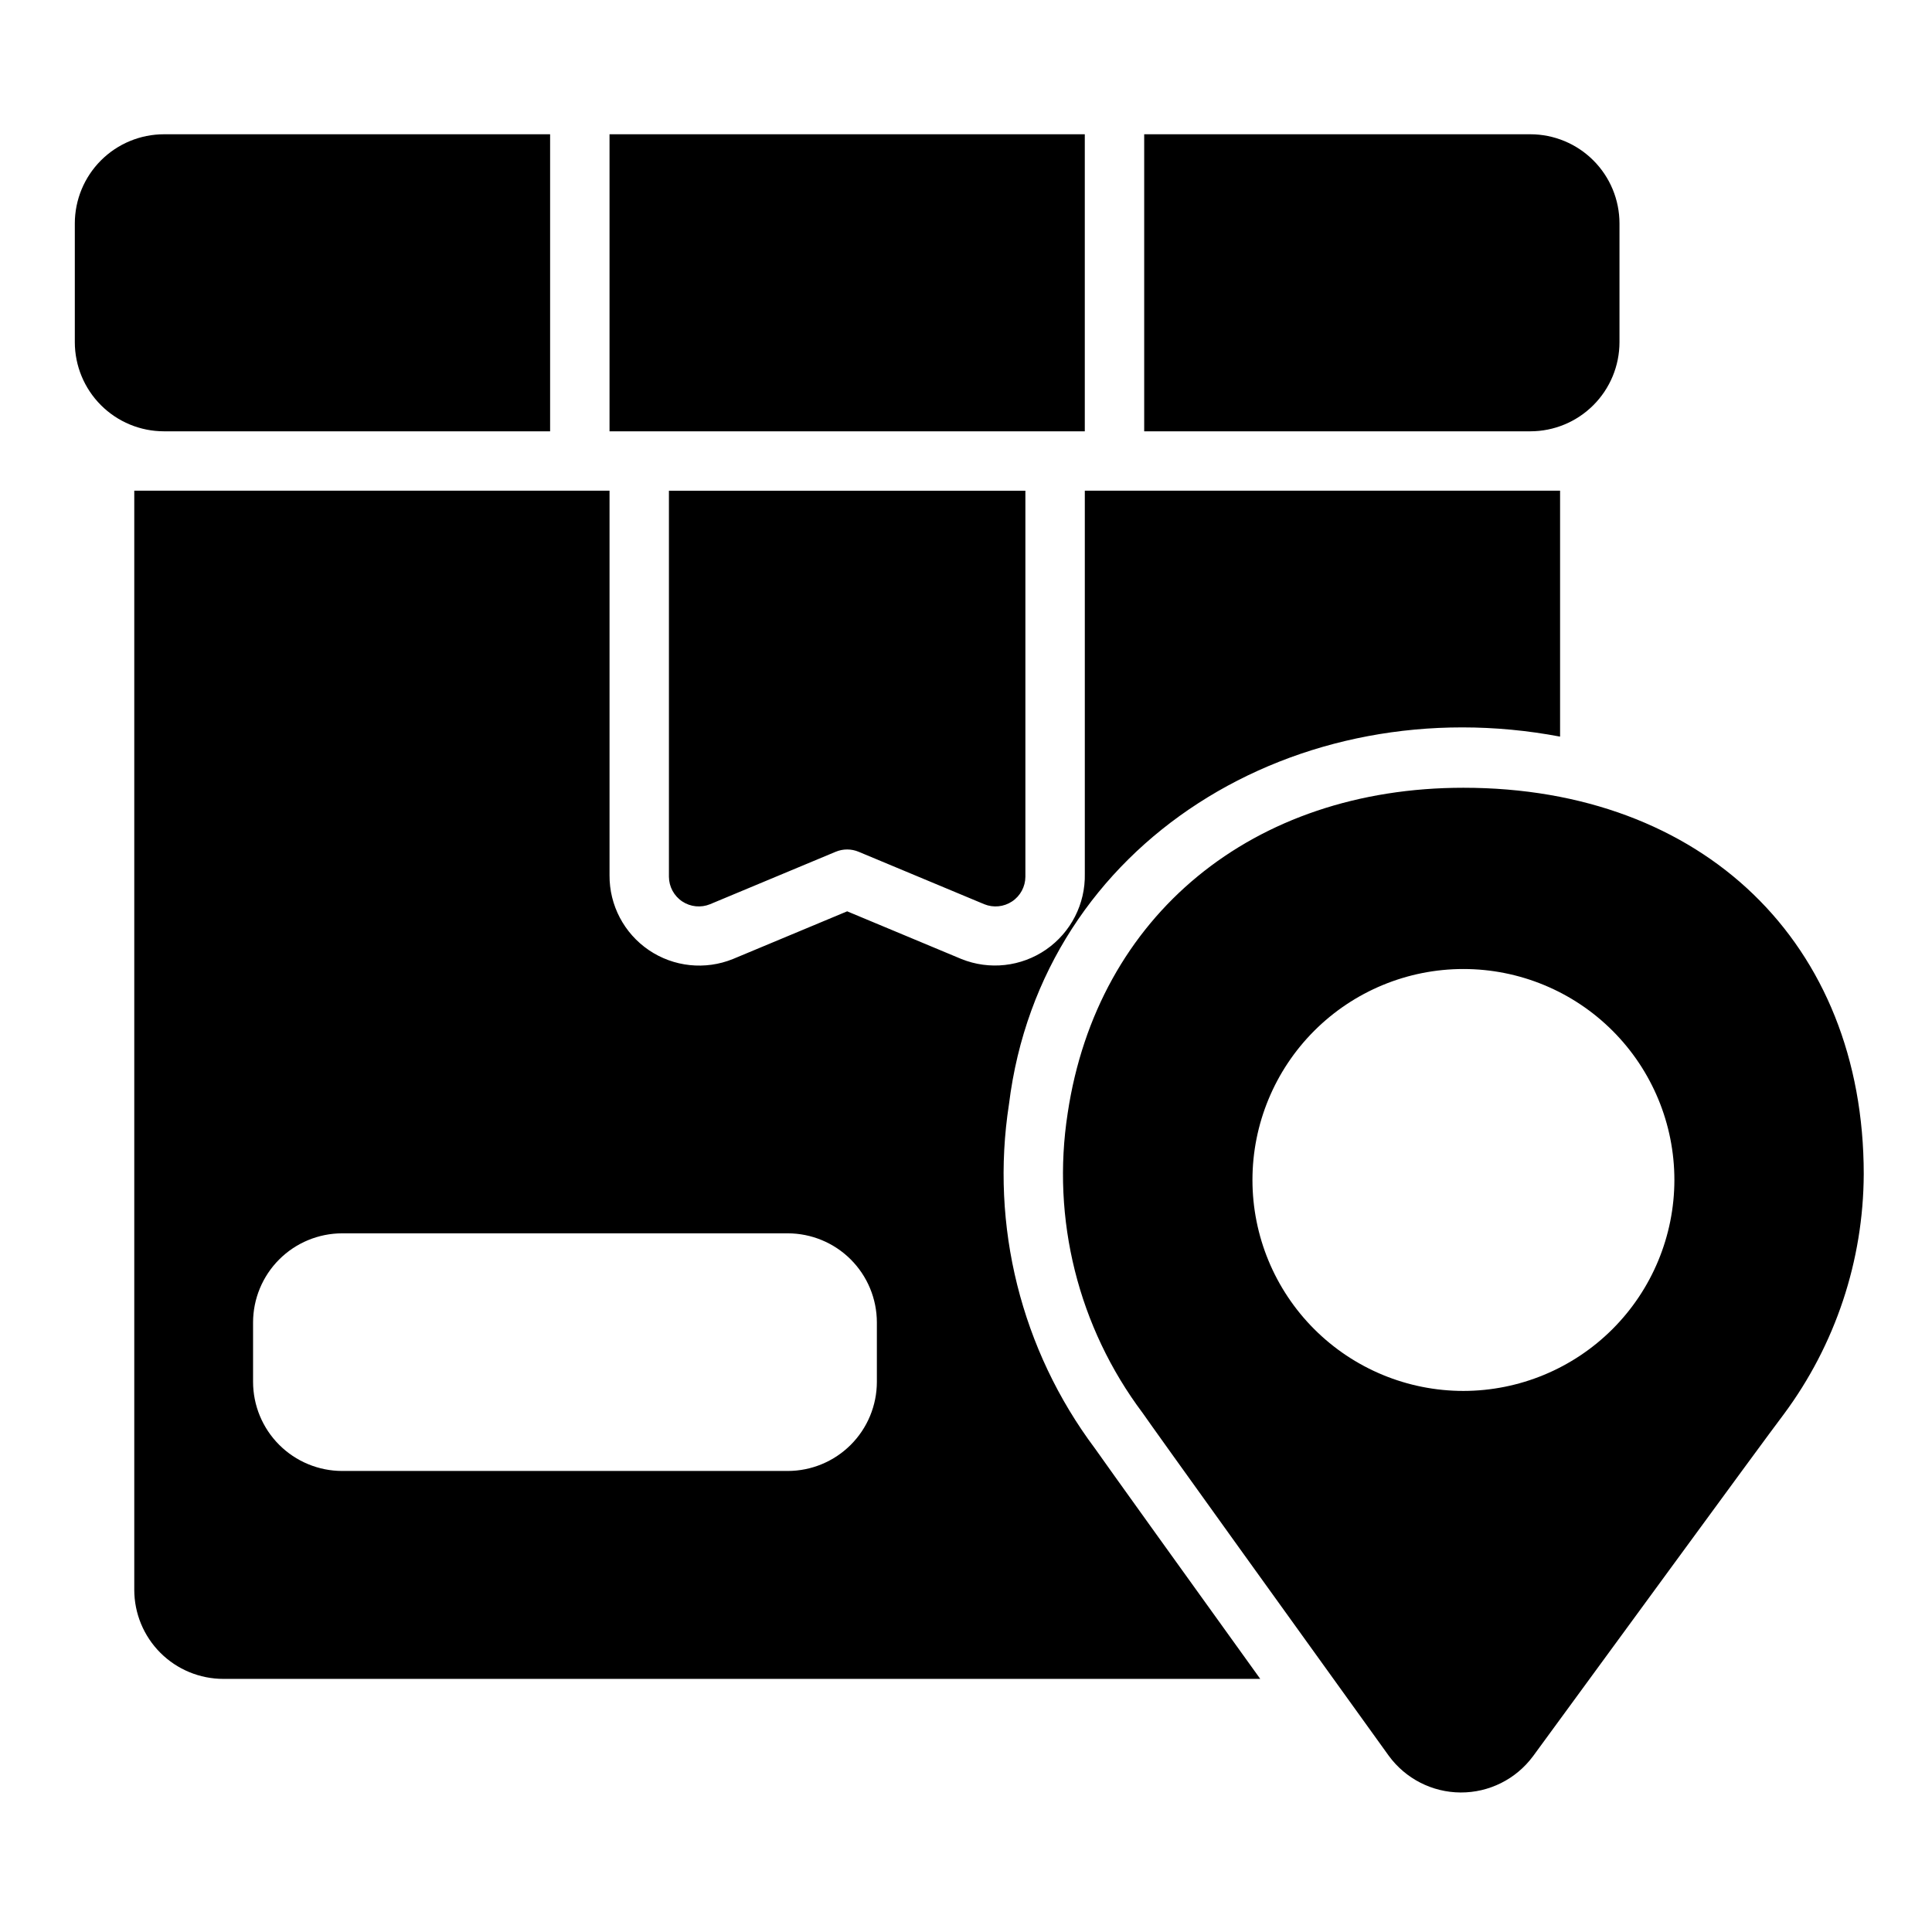<?xml version="1.0" encoding="UTF-8"?>
<!-- The Best Svg Icon site in the world: iconSvg.co, Visit us! https://iconsvg.co -->
<svg fill="#000000" width="800px" height="800px" version="1.1" viewBox="144 144 512 512" xmlns="http://www.w3.org/2000/svg">
 <path d="m573.18 203.2v31.488c-0.008 6.262-2.496 12.262-6.926 16.691-4.426 4.426-10.43 6.918-16.691 6.922h-102.34v-78.719h102.34c6.262 0.008 12.266 2.496 16.691 6.926 4.43 4.426 6.918 10.43 6.926 16.691zm-267.65-23.617v78.719h125.95v-78.719zm-15.746 0h-102.34c-6.262 0.008-12.262 2.496-16.691 6.926-4.426 4.426-6.918 10.43-6.926 16.691v31.488c0.008 6.262 2.5 12.262 6.926 16.691 4.43 4.426 10.43 6.918 16.691 6.922h102.34zm42.395 204.04 33.293-13.898c1.941-0.809 4.125-0.809 6.066 0l33.293 13.898c2.43 0.996 5.195 0.719 7.383-0.738 2.184-1.453 3.504-3.898 3.523-6.523v-102.32h-94.465v102.32c0.02 2.625 1.34 5.07 3.527 6.527 2.184 1.453 4.949 1.73 7.379 0.734zm145.8 205.3h-274.78c-6.266 0-12.273-2.488-16.699-6.914-4.43-4.43-6.918-10.438-6.918-16.699v-291.27h125.95v101.92c-0.055 7.938 3.856 15.379 10.426 19.836 6.57 4.457 14.934 5.336 22.289 2.348l30.262-12.633 30.262 12.633c7.426 2.996 15.855 2.059 22.445-2.492 6.586-4.555 10.445-12.109 10.27-20.113v-101.5h125.95v65.172c-69.488-13.125-137.43 27.648-146.05 97.422-4.984 32.23 3.227 65.105 22.777 91.211 3.234 4.621 25.043 34.992 43.812 61.074zm-101.6-94.465c-0.008-6.258-2.496-12.262-6.926-16.691-4.426-4.426-10.43-6.914-16.691-6.922h-118.08c-6.262 0.008-12.266 2.496-16.691 6.922-4.43 4.43-6.918 10.434-6.926 16.691v15.746c0.008 6.262 2.496 12.266 6.926 16.691 4.426 4.426 10.43 6.918 16.691 6.926h118.08c6.262-0.008 12.266-2.5 16.691-6.926 4.43-4.426 6.918-10.43 6.926-16.691zm261.53-39.281c-0.094 22.91-7.508 45.188-21.164 63.582-5.629 7.398-52.344 71.398-66.52 90.715v-0.004c-4.5 6.043-11.602 9.59-19.133 9.555-7.531-0.031-14.602-3.641-19.047-9.719-20.387-28.281-63.438-88.172-65.215-90.828-17.078-22.738-24.246-51.41-19.879-79.508 7.859-52.367 49.023-86.207 104.87-86.207 63.453 0 106.09 41.16 106.09 102.41zm-50.176 1.527h-0.004c0-14.828-5.891-29.047-16.375-39.531s-24.703-16.375-39.531-16.375c-14.828-0.004-29.047 5.887-39.531 16.371s-16.375 24.707-16.379 39.531c0 14.828 5.891 29.051 16.375 39.535s24.703 16.375 39.531 16.375c14.824-0.016 29.031-5.91 39.516-16.391 10.48-10.48 16.379-24.691 16.395-39.512z"/>
</svg>